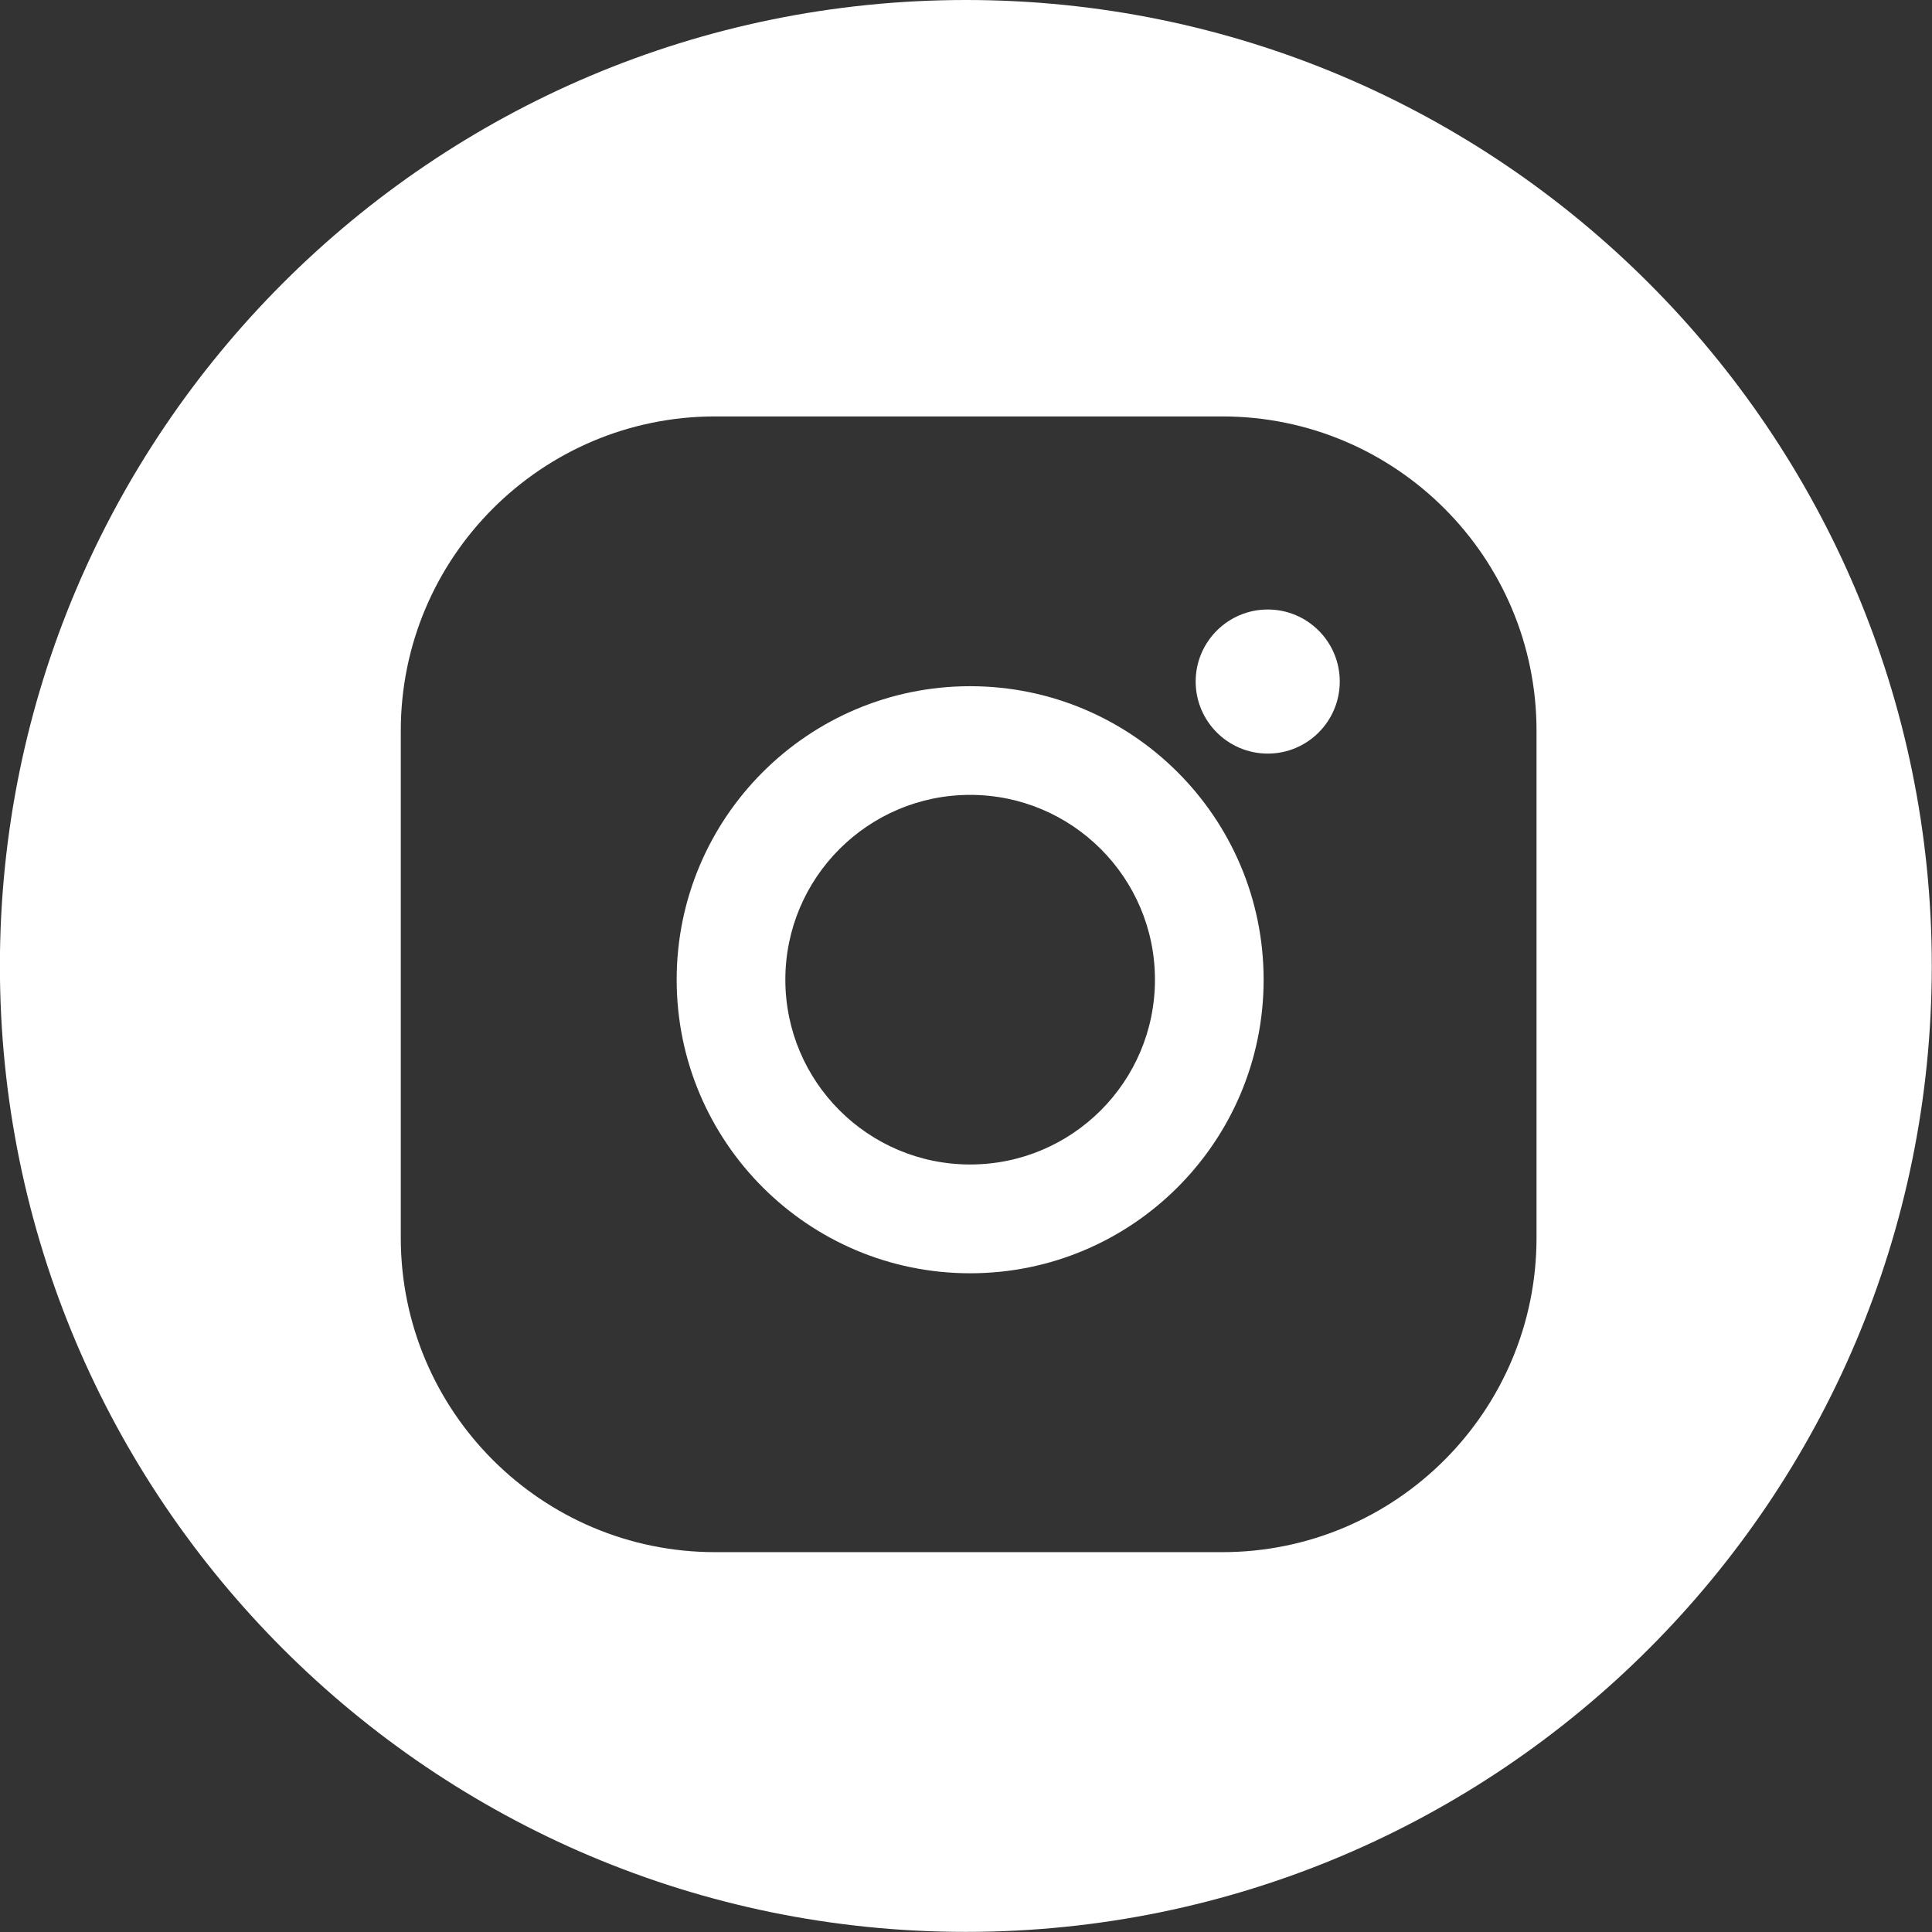 <?xml version="1.0" encoding="UTF-8" standalone="no"?> <svg xmlns="http://www.w3.org/2000/svg" xmlns:xlink="http://www.w3.org/1999/xlink" xmlns:serif="http://www.serif.com/" width="100%" height="100%" viewBox="0 0 168 168" xml:space="preserve" style="fill-rule:evenodd;clip-rule:evenodd;stroke-linejoin:round;stroke-miterlimit:2;"><rect x="0" y="0" width="168" height="168" fill="#333333" stroke="none"/> <g transform="matrix(1,0,0,1,-2736.89,-1365.39)"> <g transform="matrix(1,0,0,1,-0.95,-0.615)"> <g transform="matrix(1,0,0,1,-264.029,0.615)"> <path d="M3085.86,1365.39C3132.22,1365.39 3169.85,1403.03 3169.85,1449.39C3169.85,1495.75 3132.22,1533.38 3085.86,1533.38C3039.5,1533.38 3001.86,1495.75 3001.86,1449.39C3001.86,1403.03 3039.5,1365.39 3085.86,1365.39ZM3135.48,1428.93C3135.48,1413.85 3123.24,1401.6 3108.15,1401.6L3064.06,1401.6C3048.97,1401.6 3036.72,1413.85 3036.72,1428.93C3036.72,1428.93 3036.72,1473.03 3036.72,1473.03C3036.72,1488.11 3048.97,1500.36 3064.06,1500.36C3064.06,1500.36 3108.15,1500.36 3108.15,1500.36C3123.24,1500.36 3135.48,1488.11 3135.48,1473.03L3135.48,1428.93ZM3086.23,1425.06C3072.14,1425.06 3060.71,1436.5 3060.71,1450.58C3060.71,1464.67 3072.14,1476.11 3086.23,1476.11C3100.32,1476.11 3111.75,1464.67 3111.75,1450.58C3111.75,1436.5 3100.32,1425.06 3086.23,1425.06ZM3086.23,1434.51C3095.1,1434.51 3102.3,1441.71 3102.3,1450.58C3102.3,1459.45 3095.1,1466.65 3086.23,1466.65C3077.36,1466.65 3070.16,1459.45 3070.16,1450.58C3070.16,1441.71 3077.36,1434.51 3086.23,1434.51ZM3112.11,1418.39C3115.57,1418.39 3118.37,1421.2 3118.37,1424.65C3118.37,1428.11 3115.57,1430.92 3112.11,1430.92C3108.65,1430.92 3105.84,1428.11 3105.84,1424.65C3105.84,1421.2 3108.65,1418.39 3112.11,1418.39Z" style="fill:white;"></path> </g> </g> </g> </svg> 